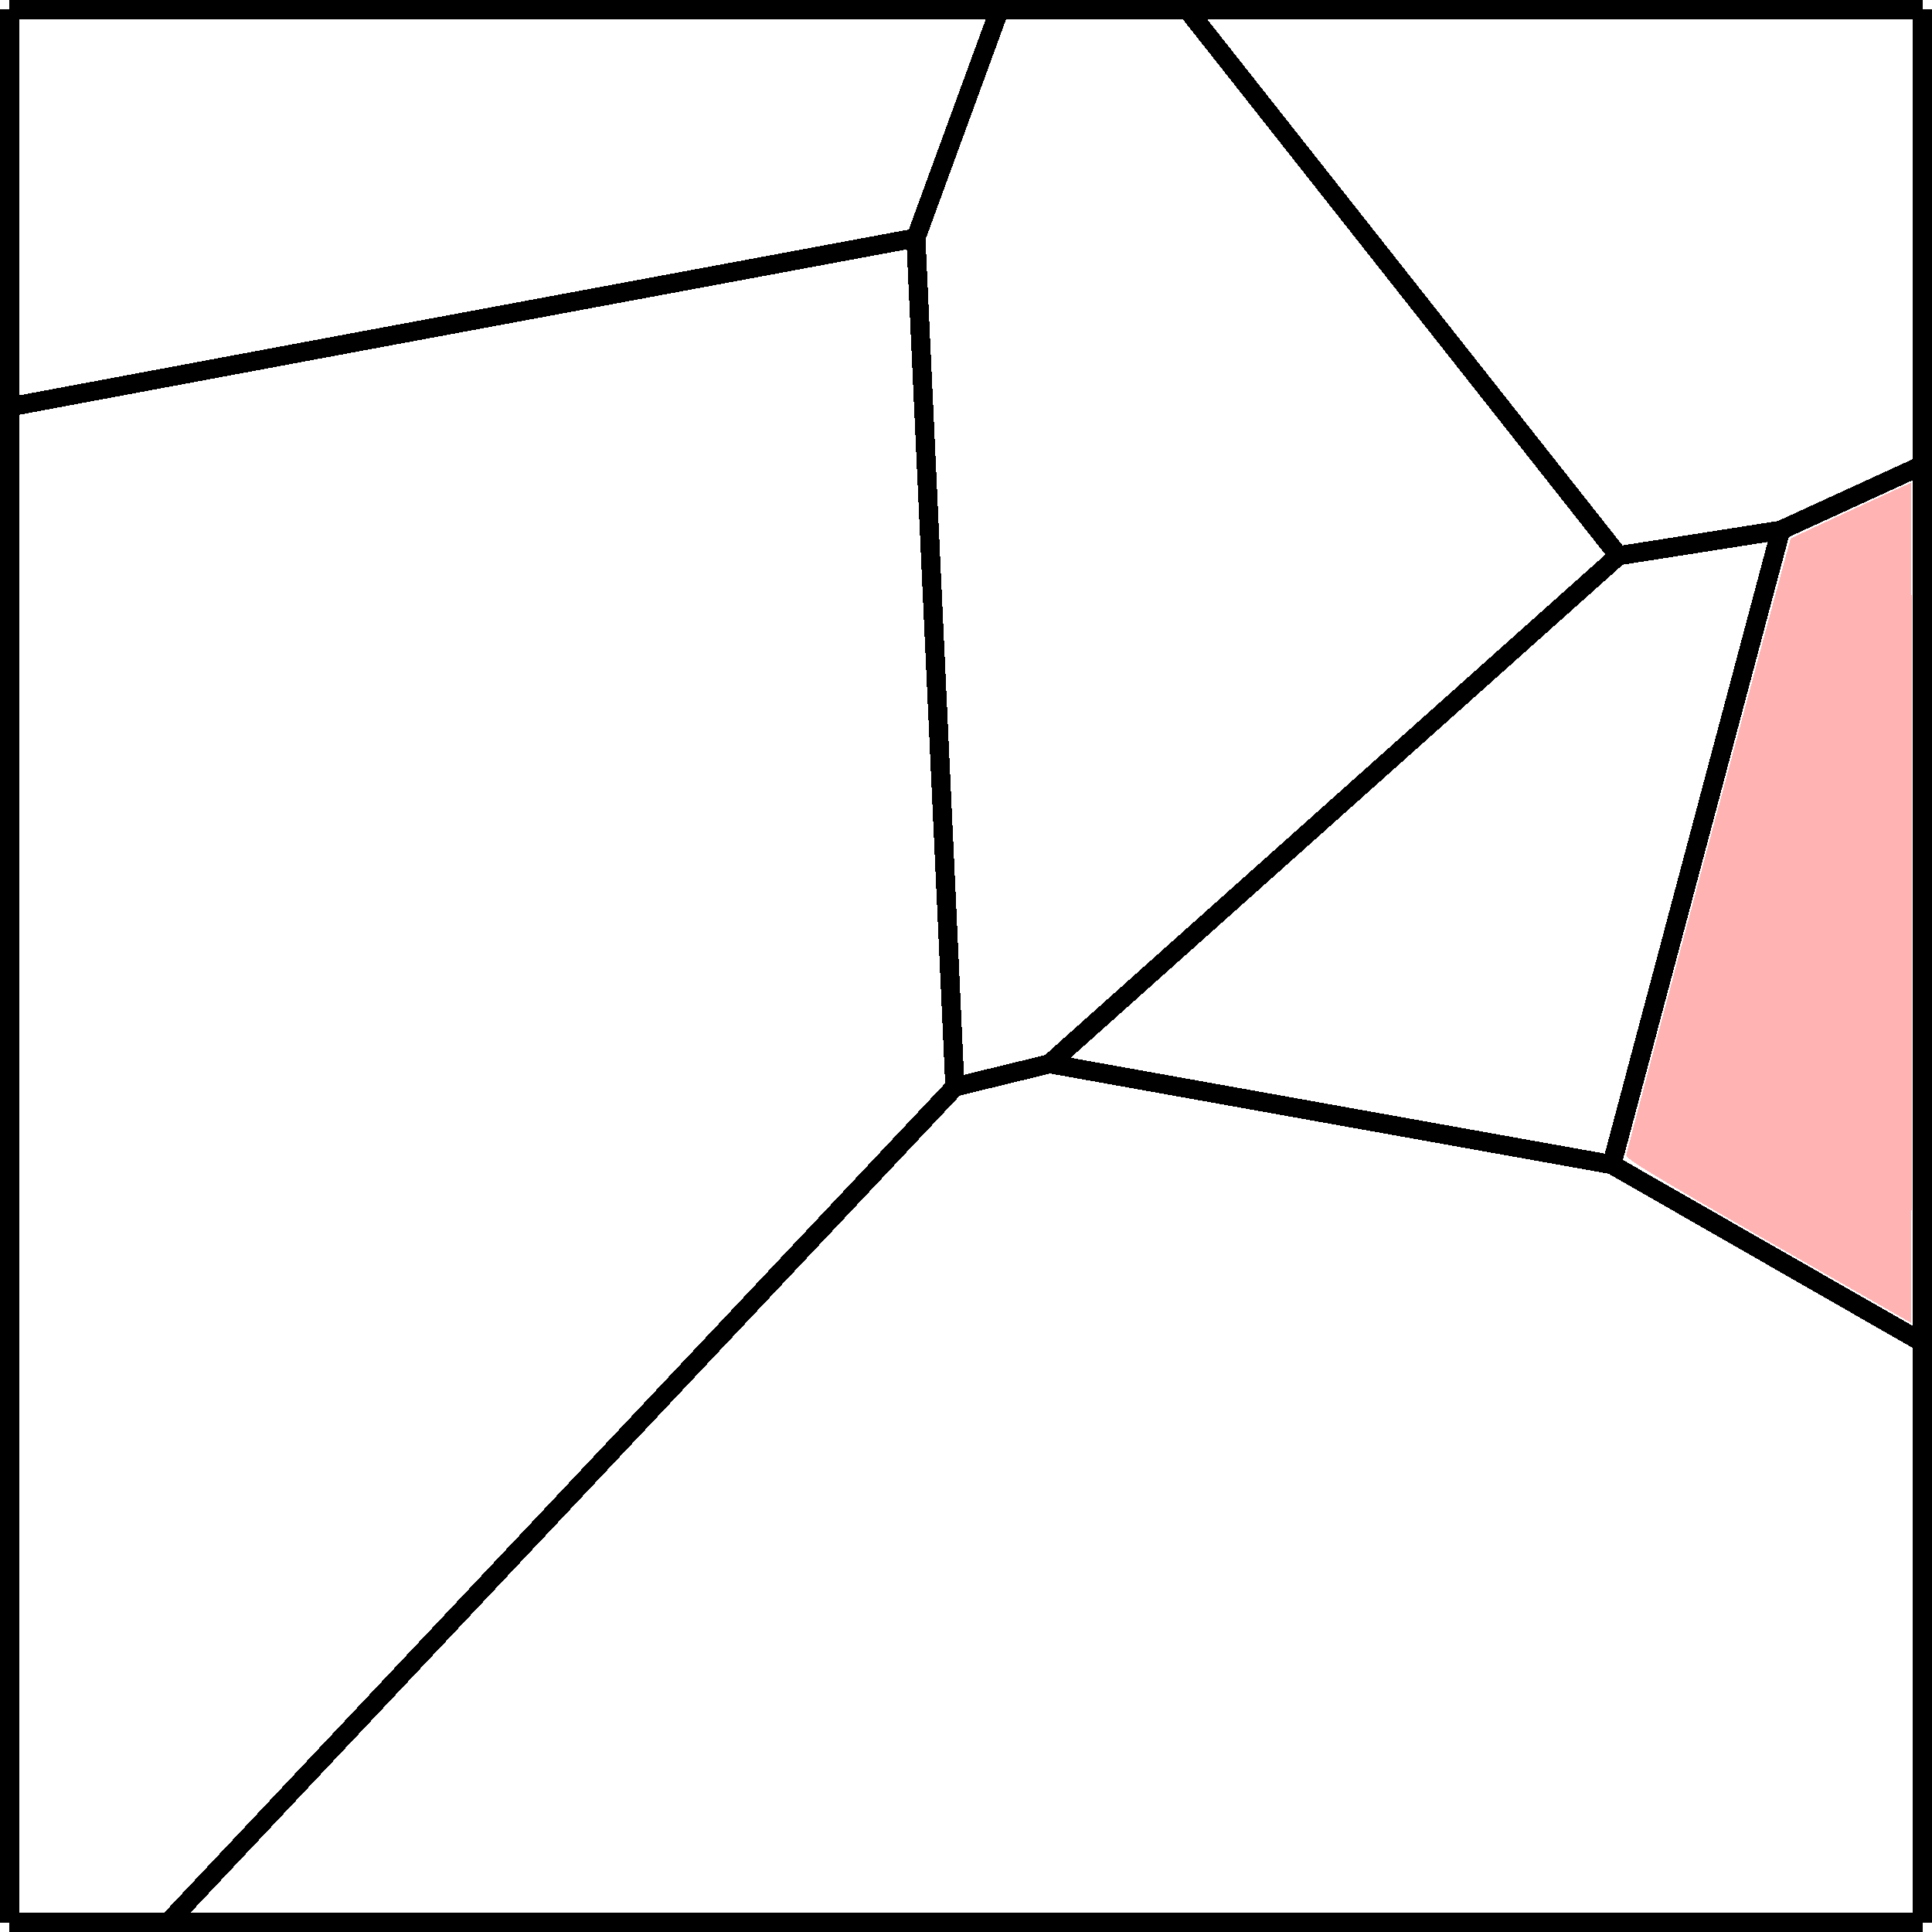 <?xml version="1.0" encoding="UTF-8" standalone="no"?>
<svg
   xmlns:dc="http://purl.org/dc/elements/1.1/"
   xmlns:cc="http://creativecommons.org/ns#"
   xmlns:rdf="http://www.w3.org/1999/02/22-rdf-syntax-ns#"
   xmlns:svg="http://www.w3.org/2000/svg"
   xmlns="http://www.w3.org/2000/svg"
   xmlns:sodipodi="http://sodipodi.sourceforge.net/DTD/sodipodi-0.dtd"
   xmlns:inkscape="http://www.inkscape.org/namespaces/inkscape"
   version="1.1"
   width="101"
   height="101"
   viewBox="-50 -50 10.1 10.1"
   shape-rendering="crispEdges"
   id="svg86"
   sodipodi:docname="one-cell-step03.svg"
   inkscape:version="1.0.2 (e86c870879, 2021-01-15)">
  <defs
     id="defs90" />
  <sodipodi:namedview
     pagecolor="#ffffff"
     bordercolor="#666666"
     borderopacity="1"
     objecttolerance="10"
     gridtolerance="10"
     guidetolerance="10"
     inkscape:pageopacity="0"
     inkscape:pageshadow="2"
     inkscape:window-width="1920"
     inkscape:window-height="1050"
     id="namedview88"
     showgrid="false"
     inkscape:zoom="7.7670993"
     inkscape:cx="105.8352"
     inkscape:cy="78.358954"
     inkscape:window-x="0"
     inkscape:window-y="30"
     inkscape:window-maximized="0"
     inkscape:current-layer="svg86"
     inkscape:document-rotation="0" />
  <!-- /tmp/graphite-6EbdHUTpzLBL/RVD.svgp -->
  <!-- cell 5-->
  <line
     x1="-45.041"
     x2="-45.212"
     y1="-45.041"
     y2="-48.756"
     stroke="#000000"
     stroke-width="0.1"
     id="line2" />
  <line
     x1="-45.212"
     x2="-48.2"
     y1="-48.756"
     y2="-48.2"
     stroke="#000000"
     stroke-width="0.1"
     id="line4" />
  <!-- cell 2-->
  <line
     x1="-49.95"
     x2="-49.95"
     y1="-49.95"
     y2="-47.873"
     stroke="#000000"
     stroke-width="0.1"
     id="line6" />
  <line
     x1="-49.95"
     x2="-48.2"
     y1="-47.873"
     y2="-48.2"
     stroke="#000000"
     stroke-width="0.1"
     id="line8" />
  <!-- cell 3-->
  <line
     x1="-44.474"
     x2="-44.512"
     y1="-44.474"
     y2="-44.439"
     stroke="#000000"
     stroke-width="0.1"
     id="line10" />
  <line
     x1="-44.512"
     x2="-44.423"
     y1="-44.439"
     y2="-44.423"
     stroke="#000000"
     stroke-width="0.1"
     id="line12" />
  <!-- cell 2-->
  <line
     x1="-45.212"
     x2="-44.775"
     y1="-48.756"
     y2="-49.95"
     stroke="#000000"
     stroke-width="0.1"
     id="line14" />
  <line
     x1="-44.775"
     x2="-49.95"
     y1="-49.95"
     y2="-49.95"
     stroke="#000000"
     stroke-width="0.1"
     id="line16" />
  <!-- cell 2-->
  <line
     x1="-48.2"
     x2="-45.212"
     y1="-48.2"
     y2="-48.756"
     stroke="#000000"
     stroke-width="0.1"
     id="line18" />
  <!-- cell 1-->
  <line
     x1="-41.539"
     x2="-43.793"
     y1="-47.095"
     y2="-49.95"
     stroke="#000000"
     stroke-width="0.1"
     id="line20" />
  <!-- cell 1-->
  <line
     x1="-43.793"
     x2="-44.775"
     y1="-49.95"
     y2="-49.95"
     stroke="#000000"
     stroke-width="0.1"
     id="line22" />
  <line
     x1="-44.775"
     x2="-45.212"
     y1="-49.95"
     y2="-48.756"
     stroke="#000000"
     stroke-width="0.1"
     id="line24" />
  <!-- cell 1-->
  <line
     x1="-45.212"
     x2="-45.041"
     y1="-48.756"
     y2="-45.041"
     stroke="#000000"
     stroke-width="0.1"
     id="line26" />
  <!-- cell 1-->
  <line
     x1="-44.474"
     x2="-41.539"
     y1="-44.474"
     y2="-47.095"
     stroke="#000000"
     stroke-width="0.1"
     id="line28" />
  <!-- cell 3-->
  <line
     x1="-41.574"
     x2="-40.691"
     y1="-43.912"
     y2="-47.228"
     stroke="#000000"
     stroke-width="0.1"
     id="line30" />
  <line
     x1="-40.691"
     x2="-41.539"
     y1="-47.228"
     y2="-47.095"
     stroke="#000000"
     stroke-width="0.1"
     id="line32" />
  <!-- cell 3-->
  <line
     x1="-44.423"
     x2="-41.574"
     y1="-44.423"
     y2="-43.912"
     stroke="#000000"
     stroke-width="0.1"
     id="line34" />
  <!-- cell 3-->
  <line
     x1="-41.539"
     x2="-44.474"
     y1="-47.095"
     y2="-44.474"
     stroke="#000000"
     stroke-width="0.1"
     id="line36" />
  <!-- cell 4-->
  <line
     x1="-41.574"
     x2="-44.423"
     y1="-43.912"
     y2="-44.423"
     stroke="#000000"
     stroke-width="0.1"
     id="line38" />
  <!-- cell 4-->
  <line
     x1="-39.95"
     x2="-39.95"
     y1="-39.95"
     y2="-42.982"
     stroke="#000000"
     stroke-width="0.1"
     id="line40" />
  <line
     x1="-39.95"
     x2="-41.574"
     y1="-42.982"
     y2="-43.912"
     stroke="#000000"
     stroke-width="0.1"
     id="line42" />
  <!-- cell 0-->
  <line
     x1="-41.574"
     x2="-39.95"
     y1="-43.912"
     y2="-42.982"
     stroke="#000000"
     stroke-width="0.1"
     id="line44" />
  <line
     x1="-40.691"
     x2="-41.574"
     y1="-47.228"
     y2="-43.912"
     stroke="#000000"
     stroke-width="0.1"
     id="line46" />
  <!-- cell 0-->
  <line
     x1="-39.95"
     x2="-39.95"
     y1="-42.982"
     y2="-47.568"
     stroke="#000000"
     stroke-width="0.1"
     id="line48" />
  <line
     x1="-39.95"
     x2="-40.691"
     y1="-47.568"
     y2="-47.228"
     stroke="#000000"
     stroke-width="0.1"
     id="line50" />
  <!-- cell 6-->
  <line
     x1="-39.95"
     x2="-39.95"
     y1="-47.568"
     y2="-49.95"
     stroke="#000000"
     stroke-width="0.1"
     id="line52" />
  <line
     x1="-40.691"
     x2="-39.95"
     y1="-47.228"
     y2="-47.568"
     stroke="#000000"
     stroke-width="0.1"
     id="line54" />
  <!-- cell 6-->
  <line
     x1="-41.539"
     x2="-40.691"
     y1="-47.095"
     y2="-47.228"
     stroke="#000000"
     stroke-width="0.1"
     id="line56" />
  <!-- cell 6-->
  <line
     x1="-39.95"
     x2="-43.793"
     y1="-49.95"
     y2="-49.95"
     stroke="#000000"
     stroke-width="0.1"
     id="line58" />
  <line
     x1="-43.793"
     x2="-41.539"
     y1="-49.95"
     y2="-47.095"
     stroke="#000000"
     stroke-width="0.1"
     id="line60" />
  <!-- cell 5-->
  <line
     x1="-49.95"
     x2="-49.95"
     y1="-47.873"
     y2="-39.95"
     stroke="#000000"
     stroke-width="0.1"
     id="line62" />
  <line
     x1="-49.95"
     x2="-49.121"
     y1="-39.95"
     y2="-39.95"
     stroke="#000000"
     stroke-width="0.1"
     id="line64" />
  <!-- cell 5-->
  <line
     x1="-48.2"
     x2="-49.95"
     y1="-48.2"
     y2="-47.873"
     stroke="#000000"
     stroke-width="0.1"
     id="line66" />
  <!-- cell 5-->
  <line
     x1="-49.121"
     x2="-45.008"
     y1="-39.95"
     y2="-44.318"
     stroke="#000000"
     stroke-width="0.1"
     id="line68" />
  <!-- cell 5-->
  <line
     x1="-45.008"
     x2="-45.041"
     y1="-44.318"
     y2="-45.041"
     stroke="#000000"
     stroke-width="0.1"
     id="line70" />
  <!-- cell 4-->
  <line
     x1="-45.008"
     x2="-49.121"
     y1="-44.318"
     y2="-39.95"
     stroke="#000000"
     stroke-width="0.1"
     id="line72" />
  <line
     x1="-49.121"
     x2="-39.95"
     y1="-39.95"
     y2="-39.95"
     stroke="#000000"
     stroke-width="0.1"
     id="line74" />
  <!-- cell 4-->
  <!-- cell 4-->
  <line
     x1="-44.423"
     x2="-44.512"
     y1="-44.423"
     y2="-44.439"
     stroke="#000000"
     stroke-width="0.1"
     id="line76" />
  <line
     x1="-44.512"
     x2="-45.008"
     y1="-44.439"
     y2="-44.318"
     stroke="#000000"
     stroke-width="0.1"
     id="line78" />
  <!-- cell 1-->
  <line
     x1="-44.512"
     x2="-44.474"
     y1="-44.439"
     y2="-44.474"
     stroke="#000000"
     stroke-width="0.1"
     id="line80" />
  <!-- cell 1-->
  <line
     x1="-45.008"
     x2="-44.512"
     y1="-44.318"
     y2="-44.439"
     stroke="#000000"
     stroke-width="0.1"
     id="line82" />
  <line
     x1="-45.041"
     x2="-45.008"
     y1="-45.041"
     y2="-44.318"
     stroke="#000000"
     stroke-width="0.1"
     id="line84" />
  <!-- /tmp/graphite-6EbdHUTpzLBL/points.svgp -->
  <!-- point number 0-->
  <!-- point number 1-->
  <!-- point number 2-->
  <!-- point number 3-->
  <!-- point number 4-->
  <!-- point number 5-->
  <!-- point number 6-->
  <path
     style="fill:#ff0000;fill-opacity:0.3;stroke-width:1.46;stroke-linejoin:bevel"
     d="m 92.445,64.892 c -6.074,-3.474 -7.46,-4.316 -7.426,-4.511 0.081,-0.471 8.536,-32.164 8.597,-32.225 0.034,-0.034 1.465,-0.706 3.179,-1.494 l 3.117,-1.432 0.033,10.986 c 0.018,6.042 0.018,15.927 0,21.966 l -0.033,10.981 z"
     id="path871"
     transform="matrix(0.1,0,0,0.1,-50,-50)" />
</svg>
